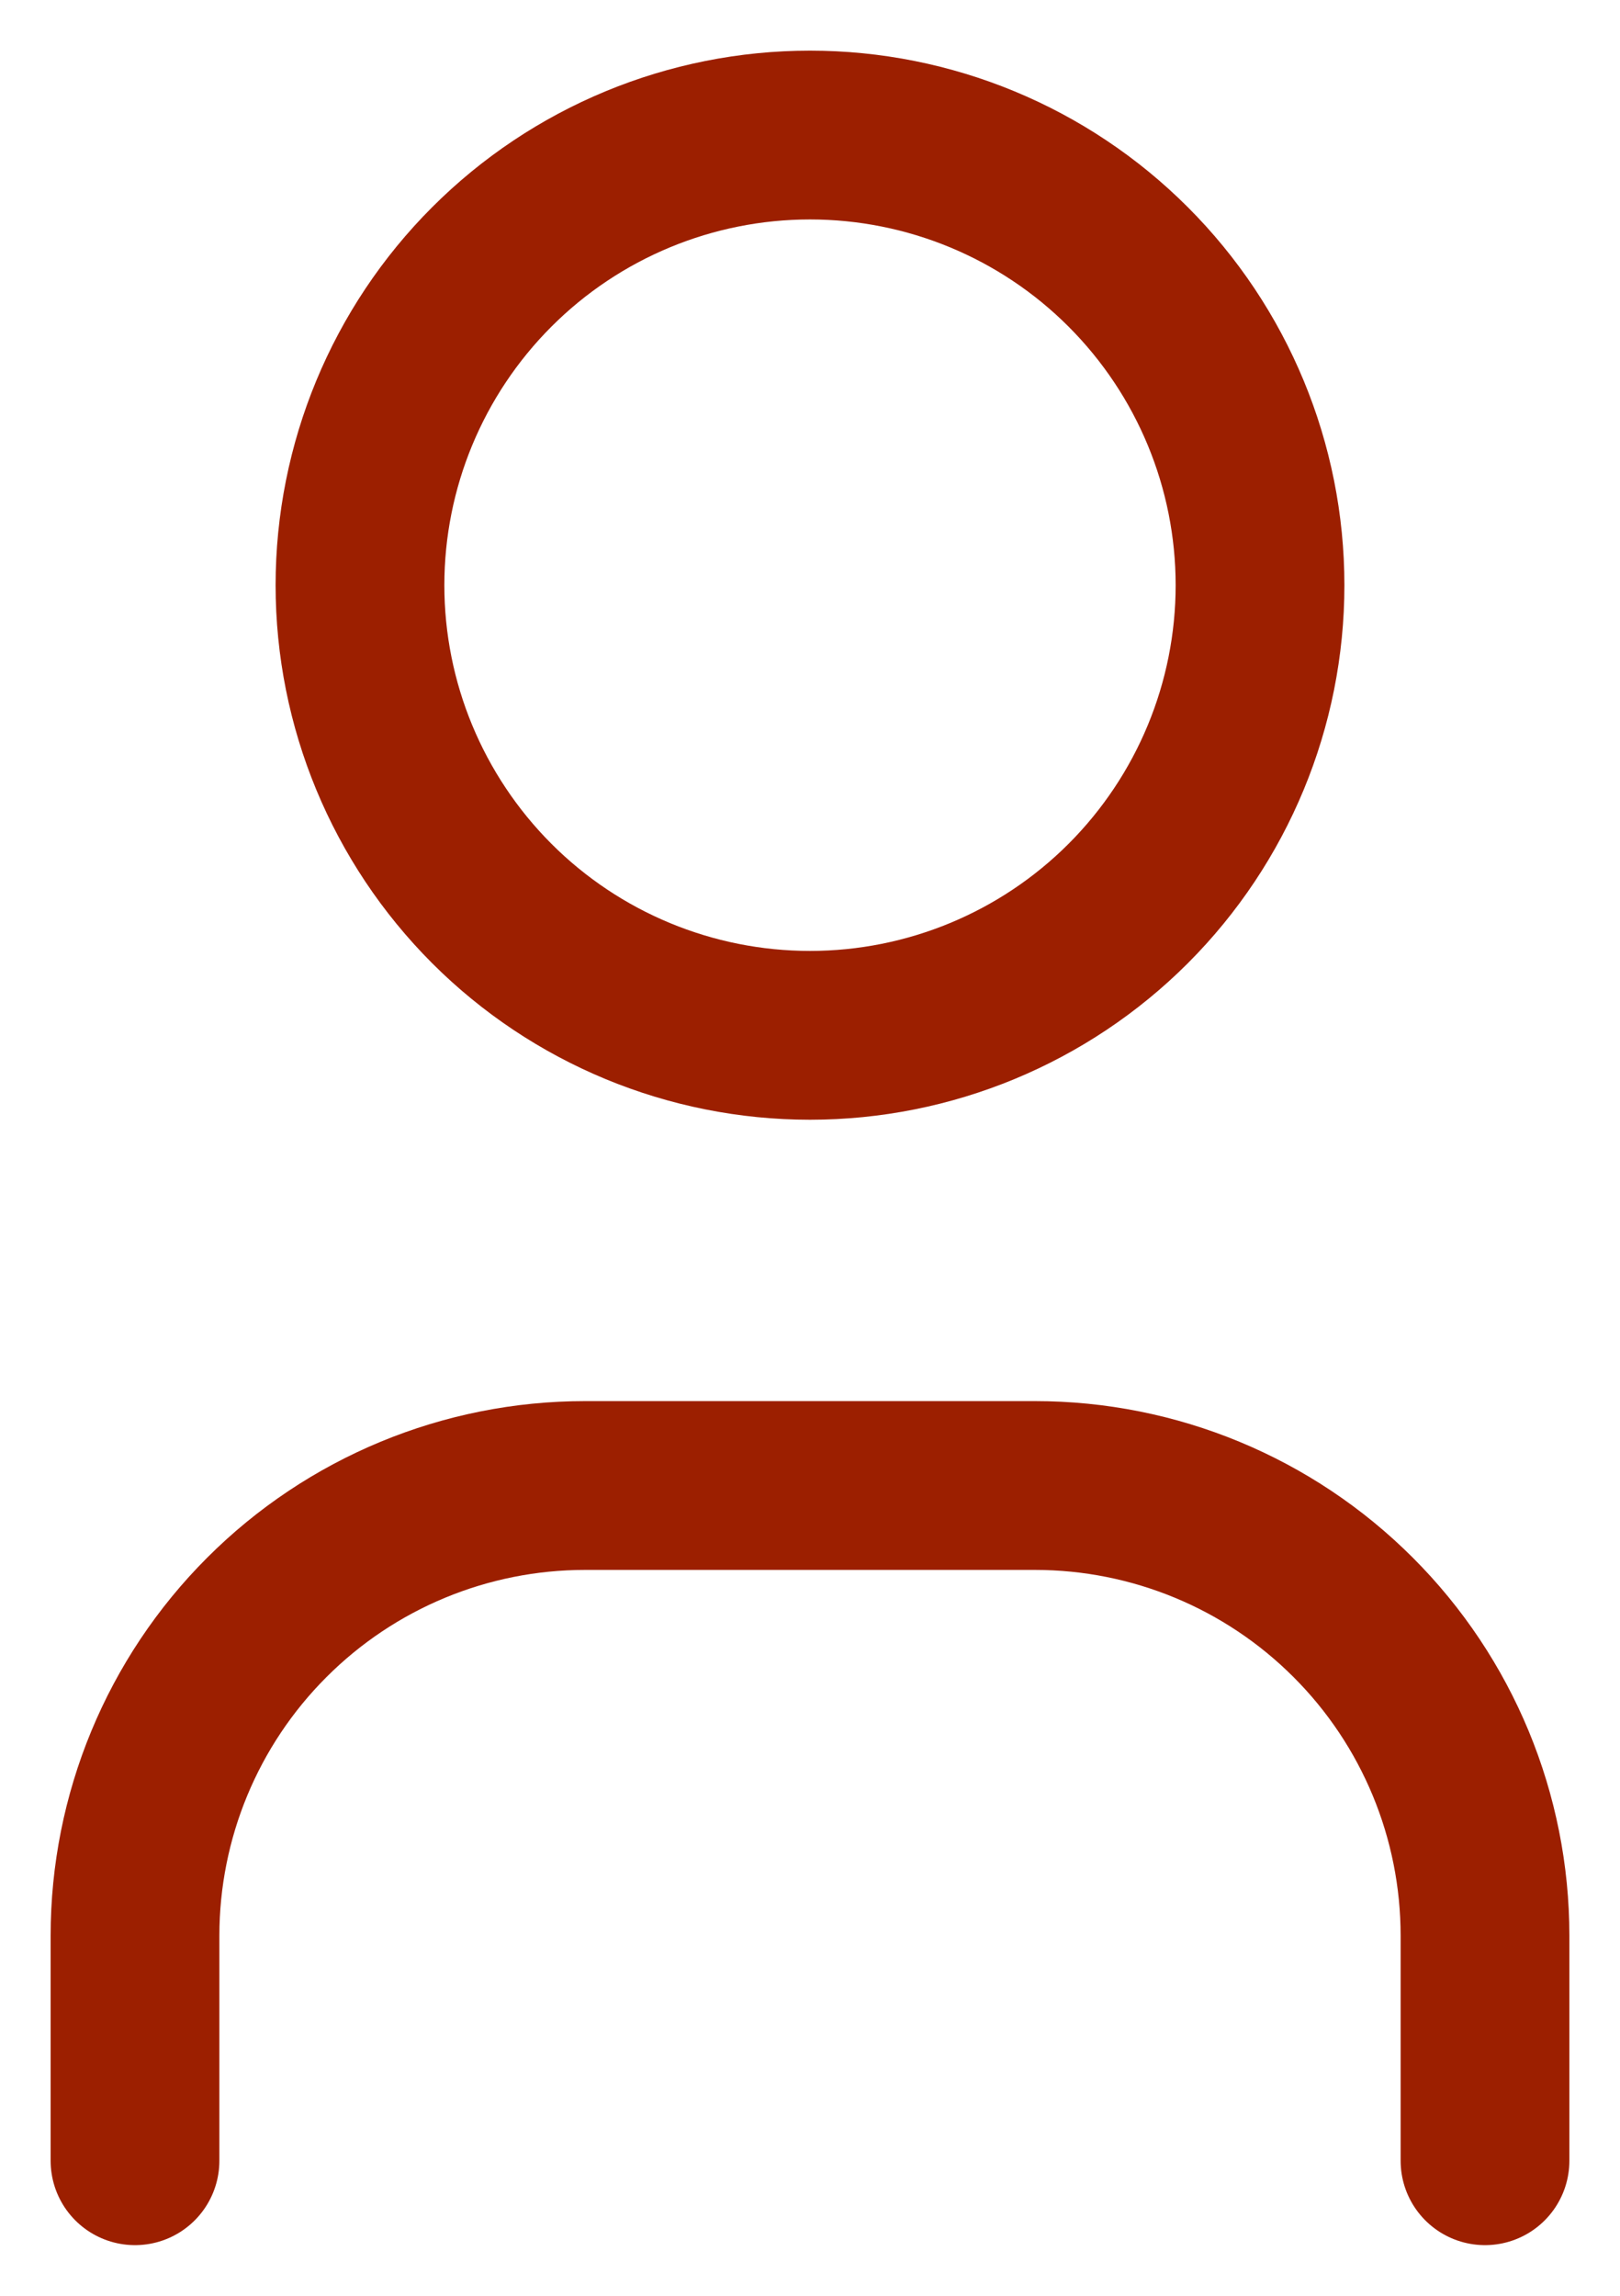 <svg width="24" height="34" viewBox="0 0 24 34" fill="none" xmlns="http://www.w3.org/2000/svg">
<path d="M5.333 8.667C5.333 10.435 6.036 12.13 7.286 13.381C8.536 14.631 10.232 15.333 12 15.333C13.768 15.333 15.464 14.631 16.714 13.381C17.964 12.13 18.667 10.435 18.667 8.667C18.667 6.899 17.964 5.203 16.714 3.953C15.464 2.702 13.768 2 12 2C10.232 2 8.536 2.702 7.286 3.953C6.036 5.203 5.333 6.899 5.333 8.667Z" stroke="#9C1F00" stroke-width="2.5" stroke-linecap="round" stroke-linejoin="round"/>
<path d="M2 32V28.667C2 26.899 2.702 25.203 3.953 23.953C5.203 22.702 6.899 22 8.667 22H15.333C17.101 22 18.797 22.702 20.047 23.953C21.298 25.203 22 26.899 22 28.667V32" stroke="#9C1F00" stroke-width="2.5" stroke-linecap="round" stroke-linejoin="round"/>
</svg>

